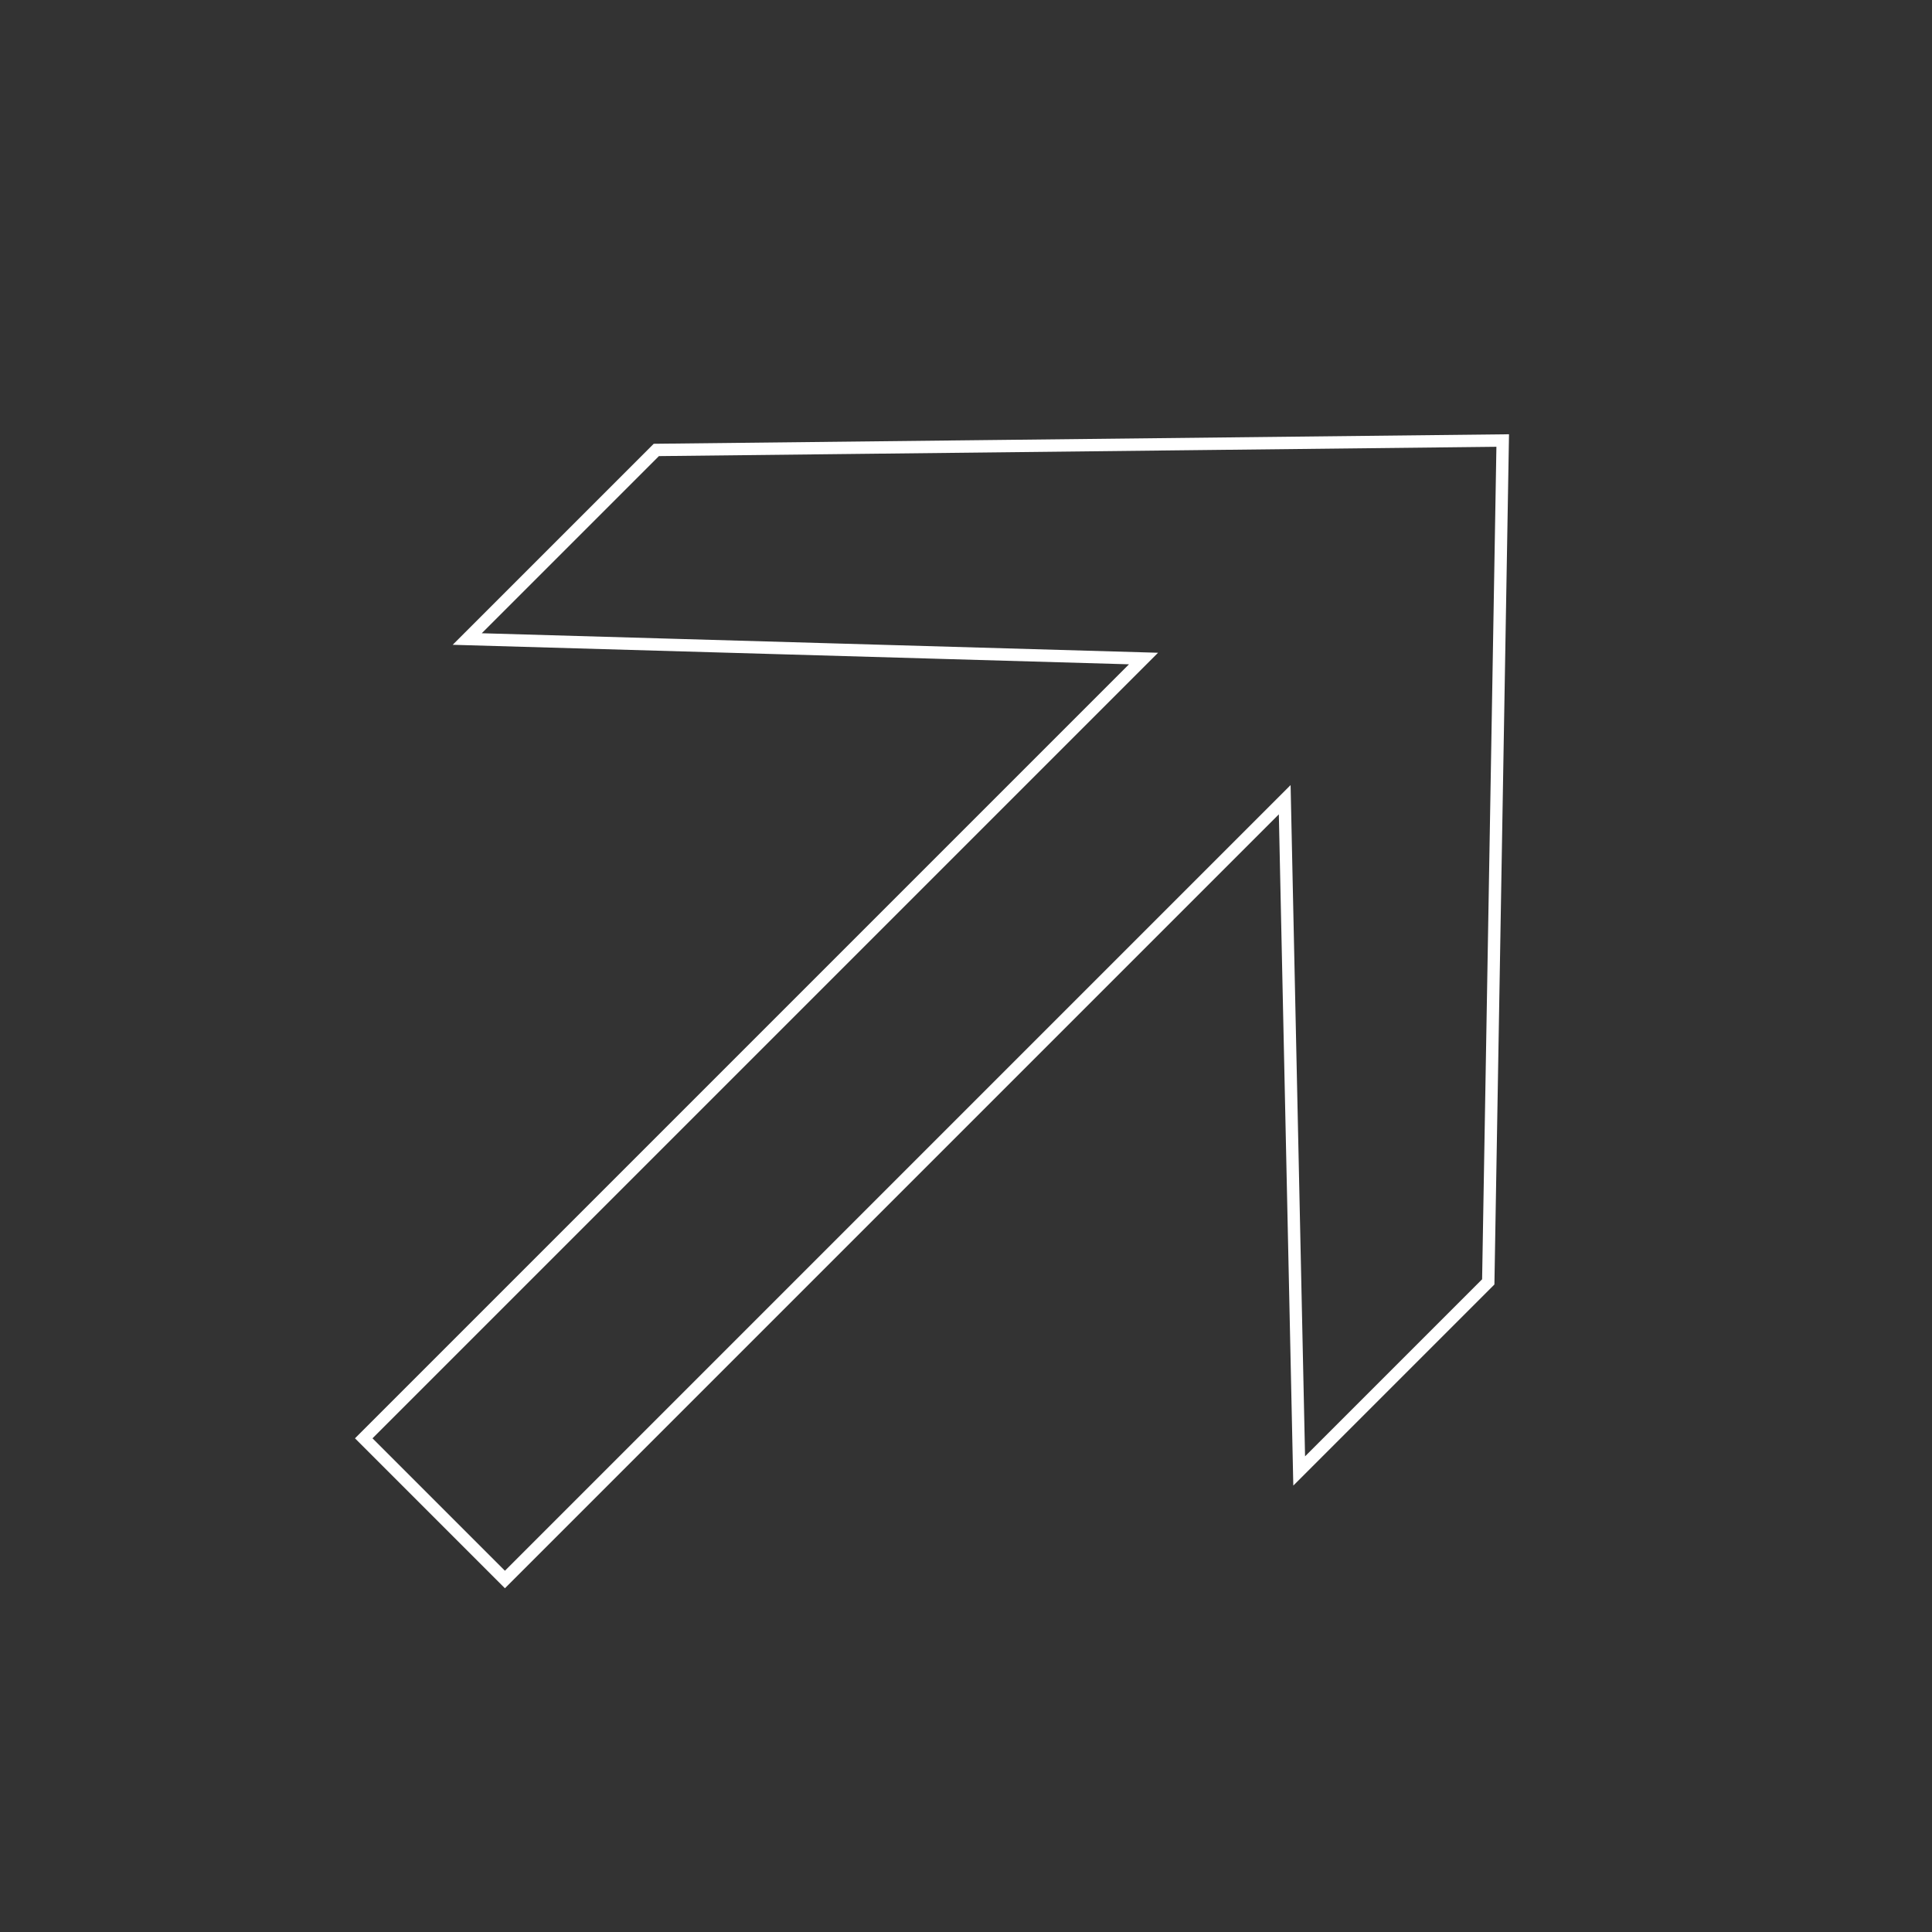 <?xml version="1.0" encoding="UTF-8"?> <svg xmlns="http://www.w3.org/2000/svg" width="156" height="156" viewBox="0 0 156 156" fill="none"><rect x="0" y="0" width="156" height="156" fill="#333333" stroke="none"/> <path d="M92.335 53.173L29.371 116.137L40.77 127.537L103.735 64.572L104.903 118.773L120.17 103.506L121.337 35.57L52.995 36.331L37.727 51.598L92.335 53.173Z" stroke="white"></path> </svg> 